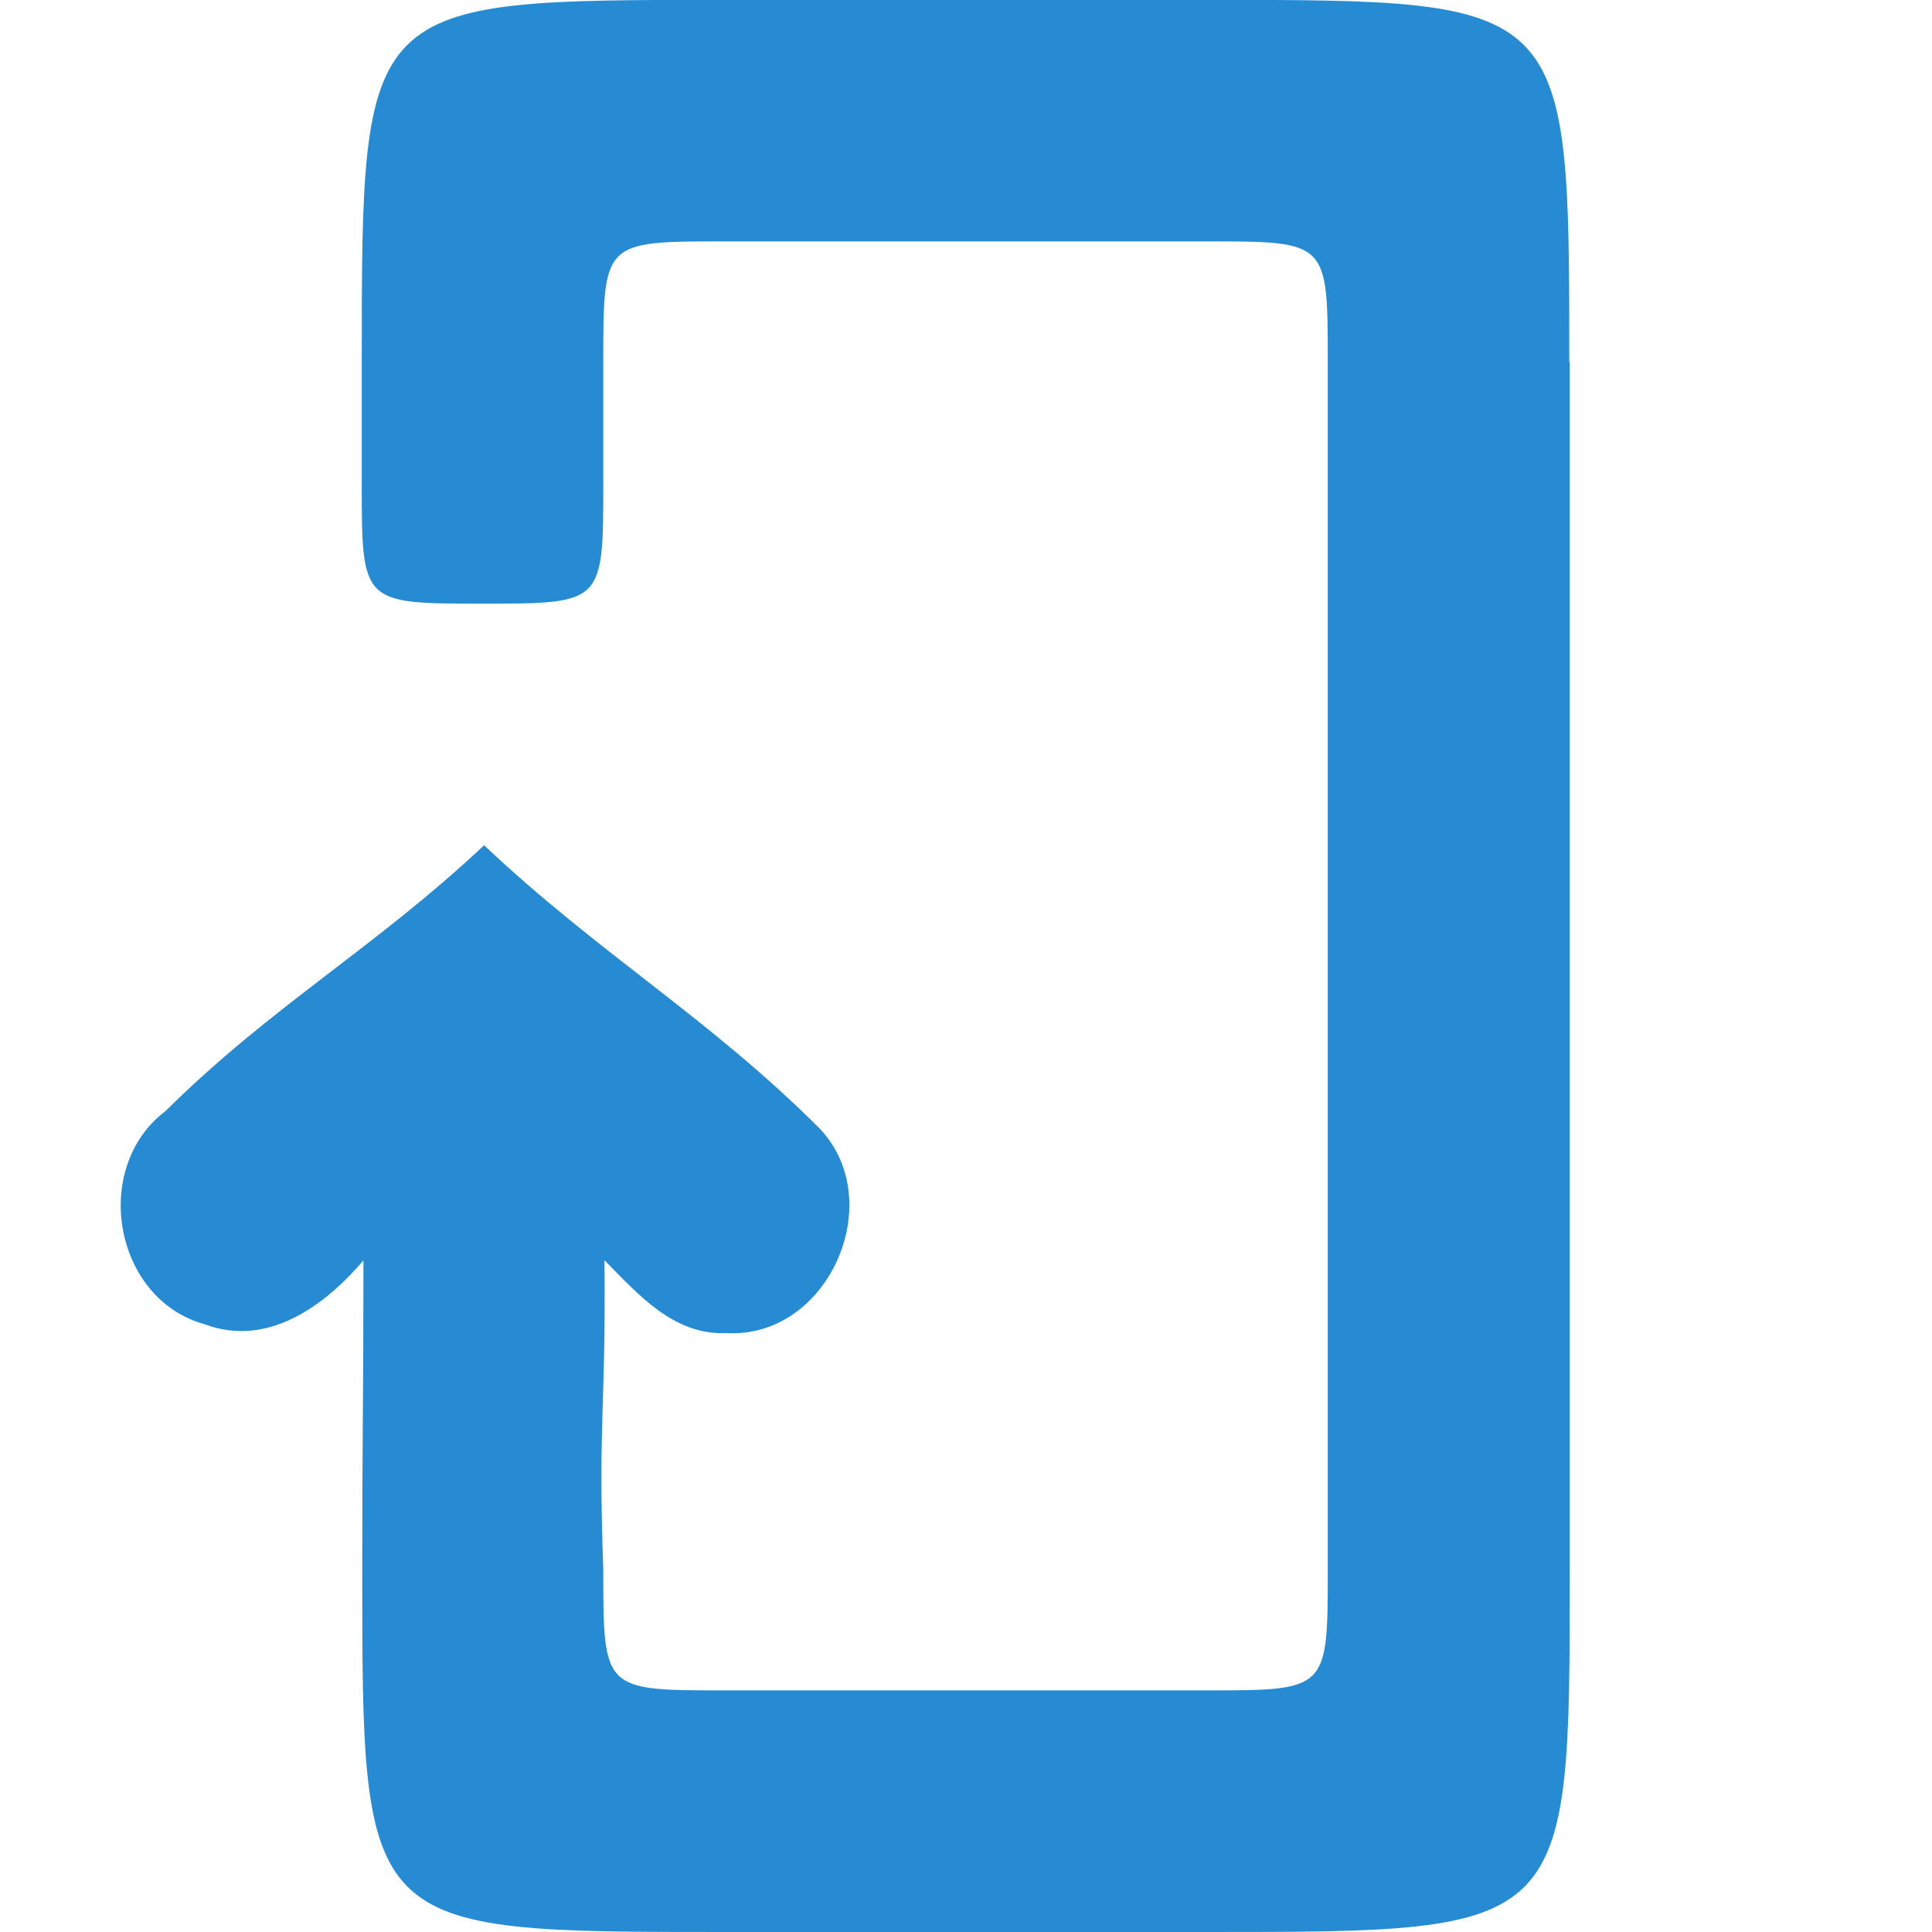 <svg xmlns="http://www.w3.org/2000/svg" viewBox="0 0 16 16">
 <path d="m 13 3 0 10 c 0 3 0 3 -3 3 l -4 0 c -3 0 -3 0 -3 -3 0 -1.125 0.01 -1.438 0.01 -2.562 c -0.321 0.376 -0.795 0.725 -1.315 0.529 -0.755 -0.208 -0.943 -1.298 -0.325 -1.765 0.878 -0.871 1.738 -1.354 2.639 -2.202 c 0.95 0.898 1.864 1.429 2.787 2.354 0.562 0.608 0.058 1.734 -0.78 1.686 -0.435 0.02 -0.731 -0.32 -1.01 -0.603 0.012 1.256 -0.054 1.308 -0.01 2.562 0 1 0 1 1 1 l 4 0 c 1 0 1 0 1 -1 0 -2.292 0 -10 0 -10 0 -1 0 -1 -1 -1 l -4 0 c -1 0 -1 0 -1 1 l 0 1 c 0 1 0 1 -1 1 -1 0 -1 0 -1 -1 l 0 -1 c 0 -3 0 -3 3 -3 l 4 0 c 3 0 3 0 3 3" style="fill:#268bd2;color:#bebebe"/>
</svg>
